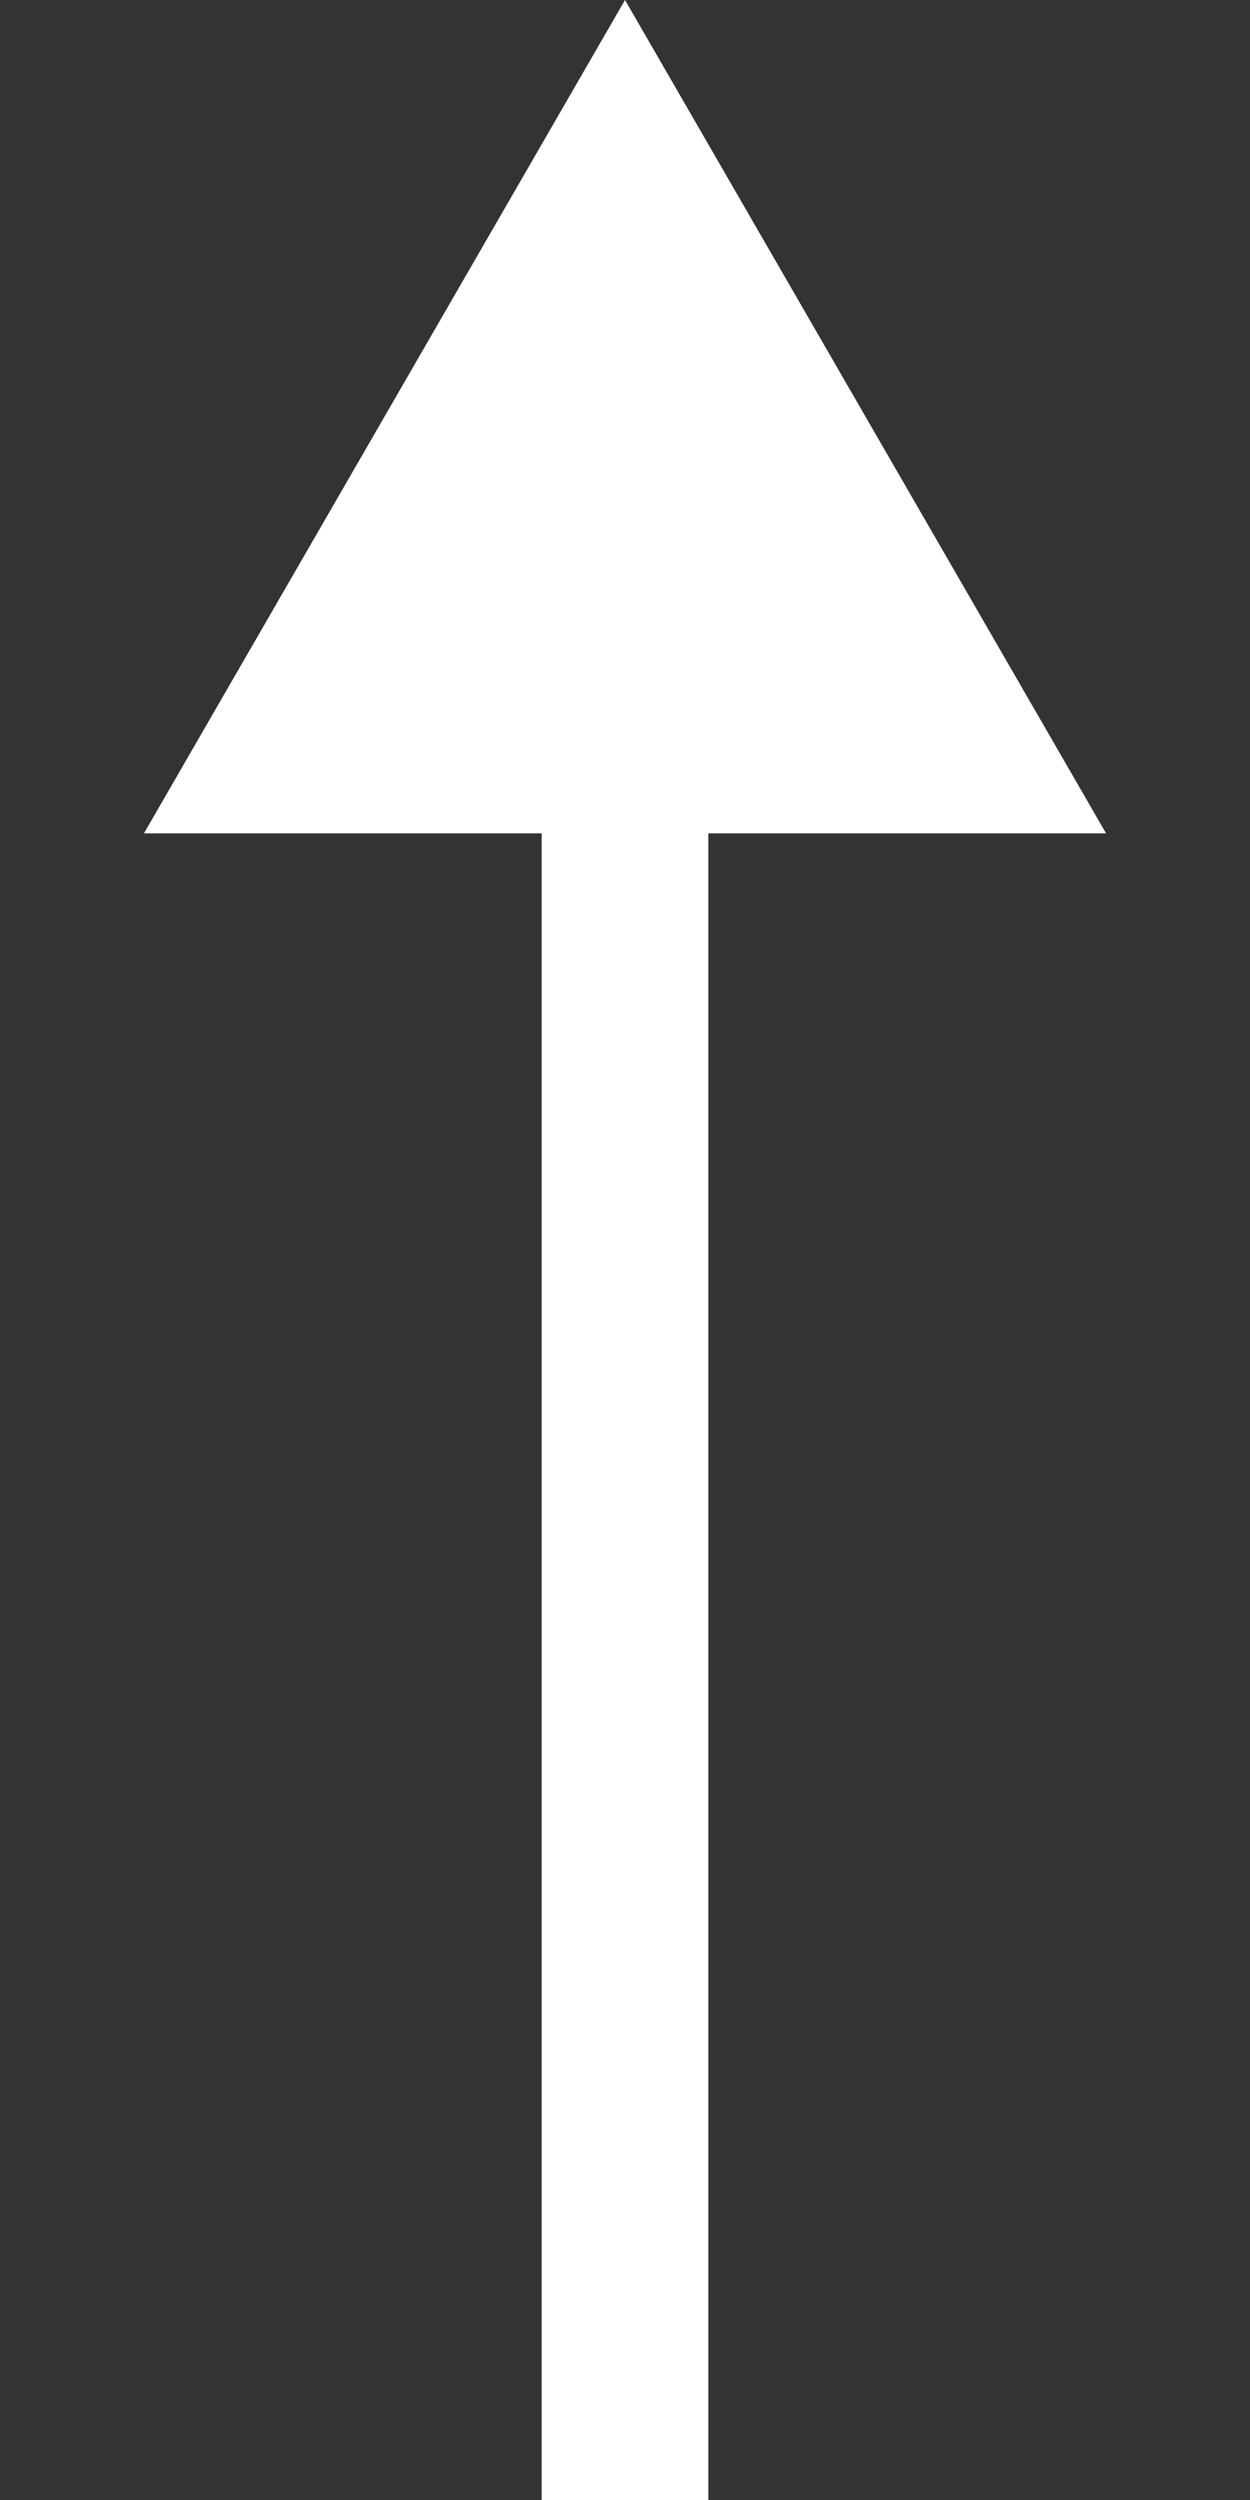 <?xml version="1.0" encoding="UTF-8"?> <svg xmlns="http://www.w3.org/2000/svg" width="6" height="12" viewBox="0 0 6 12" fill="none"><rect x="0" y="0" width="6" height="12" fill="#333333" stroke="none"/><path d="M3 0L0.691 4L5.309 4L3 0ZM3 12L3.4 12L3.4 3.6L3 3.6L2.6 3.6L2.6 12L3 12Z" fill="white"></path></svg> 
